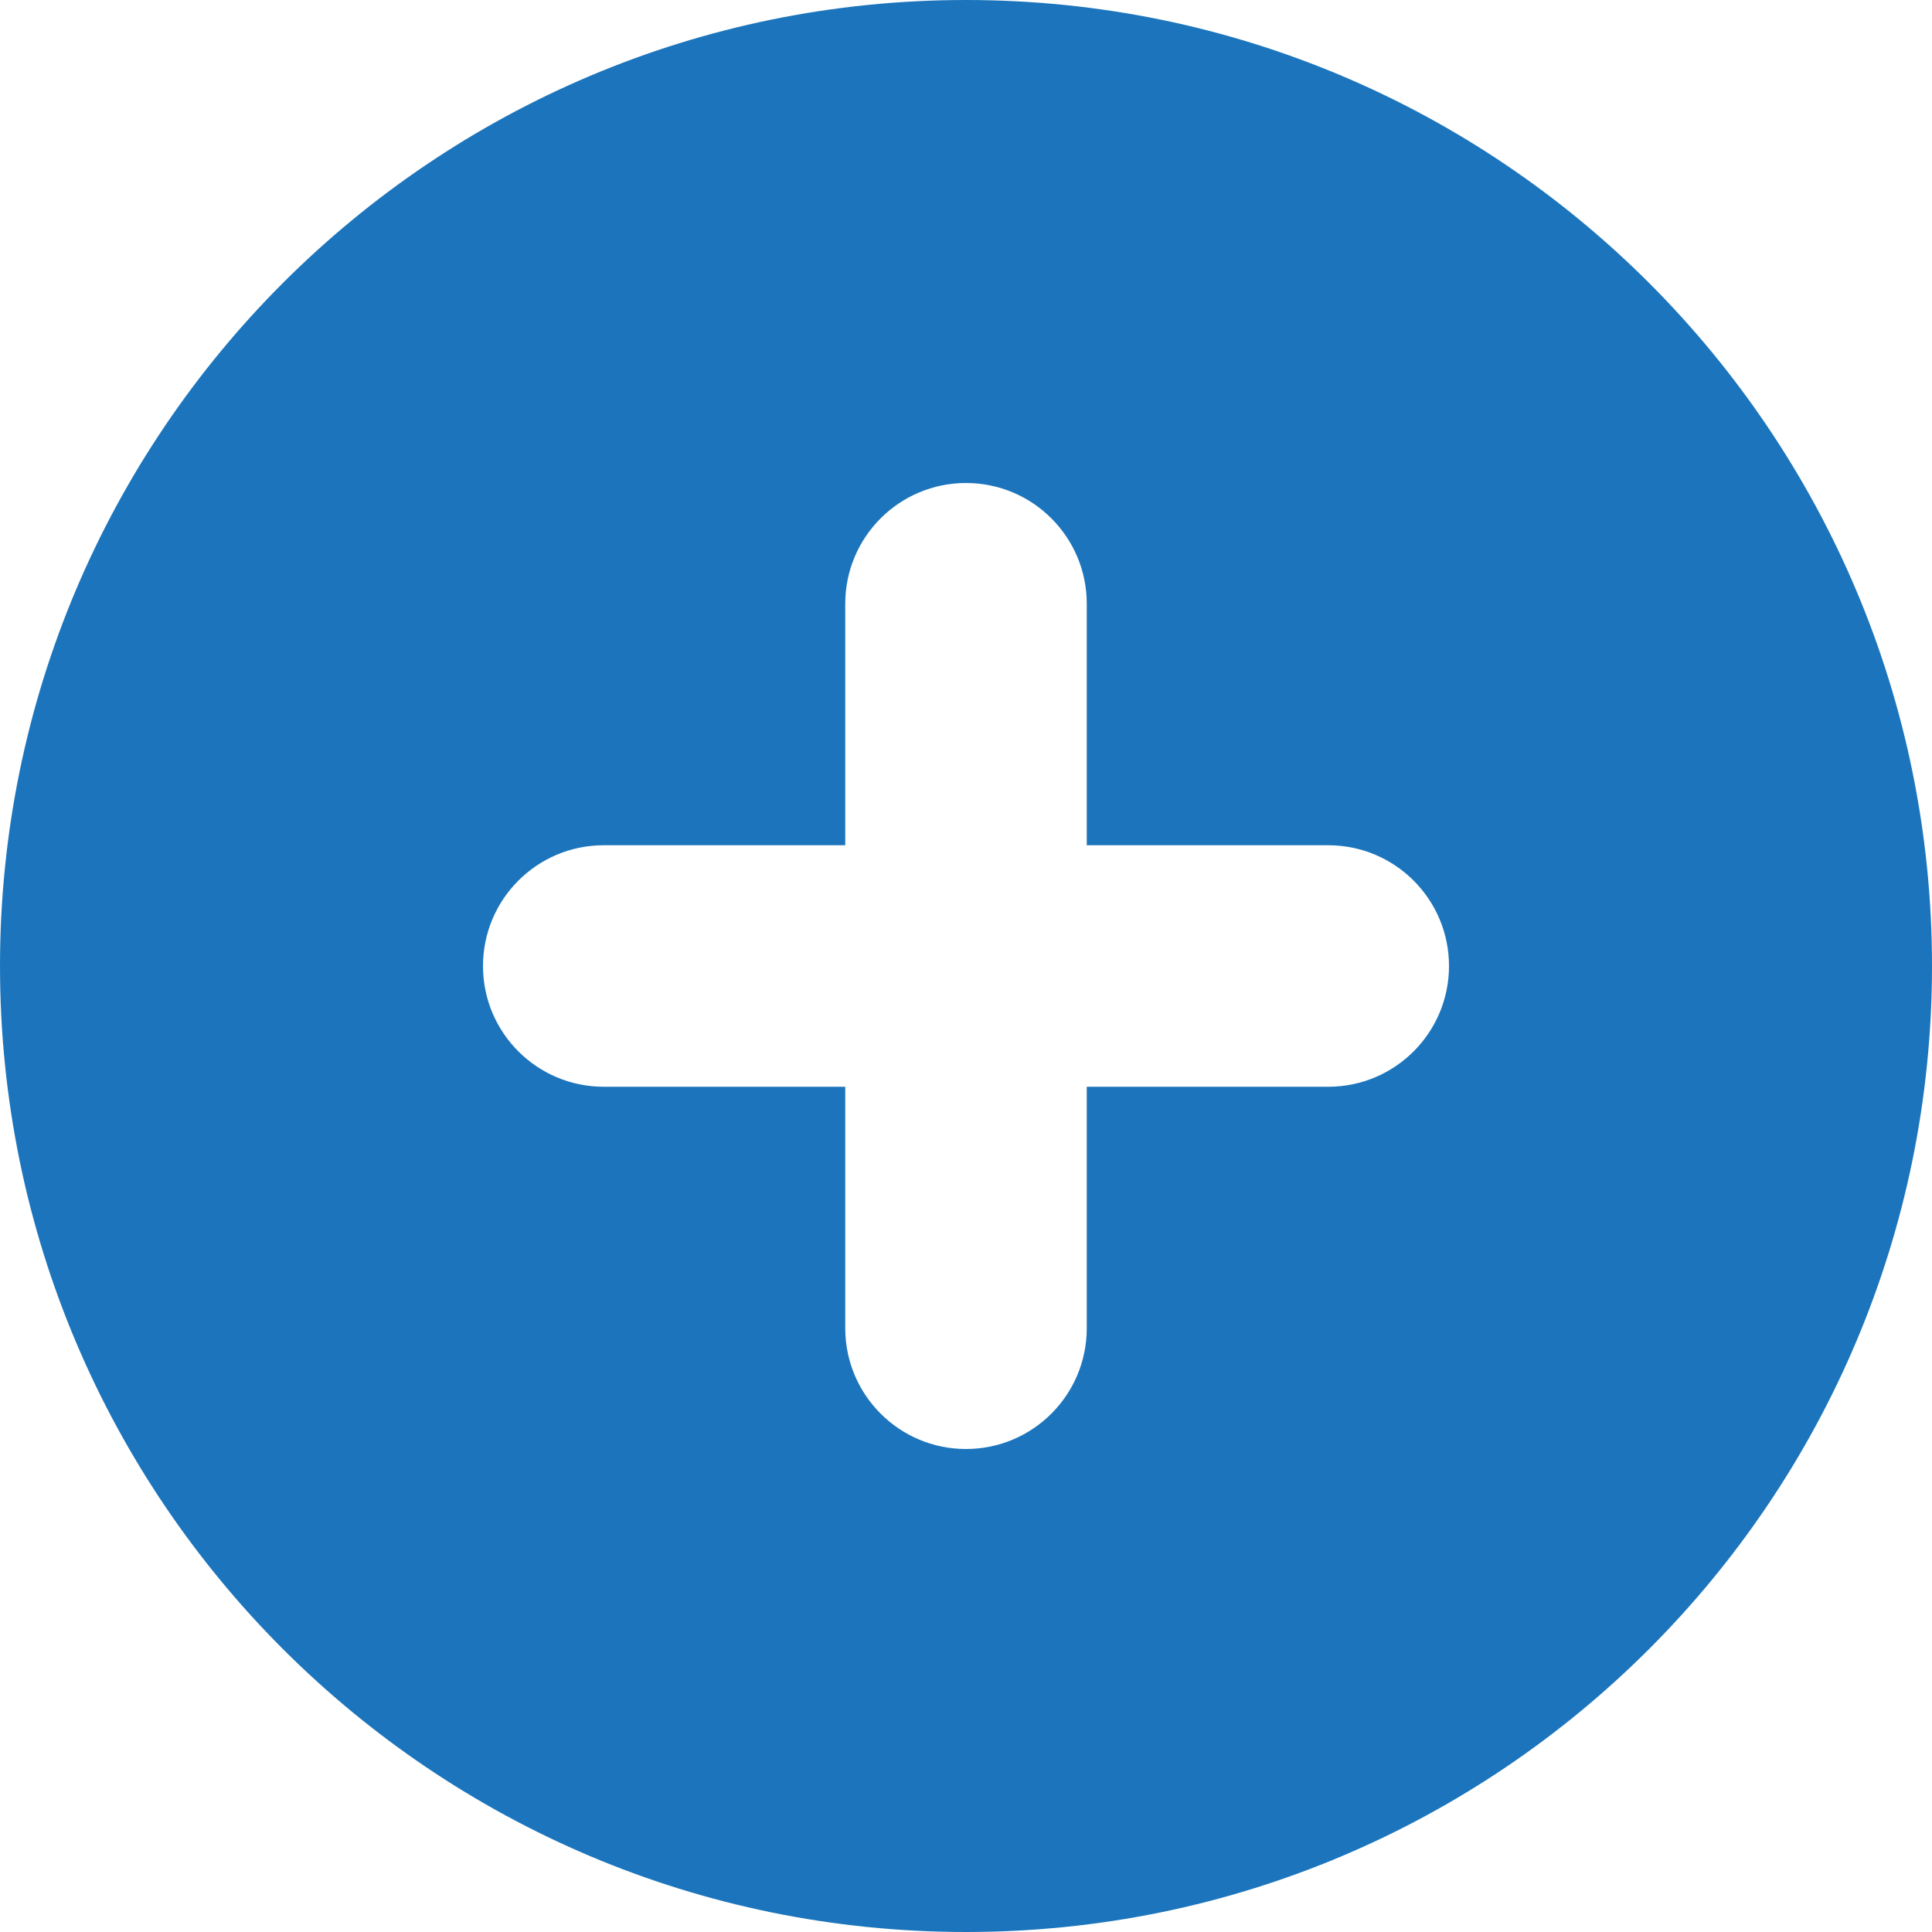 <?xml version="1.0" encoding="UTF-8"?> <svg xmlns="http://www.w3.org/2000/svg" width="400" height="400" viewBox="0 0 400 400" fill="none"><path fill-rule="evenodd" clip-rule="evenodd" d="M200 400C310.457 400 400 310.457 400 200C400 89.543 310.457 0 200 0C89.543 0 0 89.543 0 200C0 310.457 89.543 400 200 400ZM225 125C225 111.193 213.807 100 200 100C186.193 100 175 111.193 175 125V175H125C111.193 175 100 186.193 100 200C100 213.807 111.193 225 125 225H175V275C175 288.807 186.193 300 200 300C213.807 300 225 288.807 225 275V225H275C288.807 225 300 213.807 300 200C300 186.193 288.807 175 275 175H225V125Z" fill="#1C75BC"></path></svg> 
